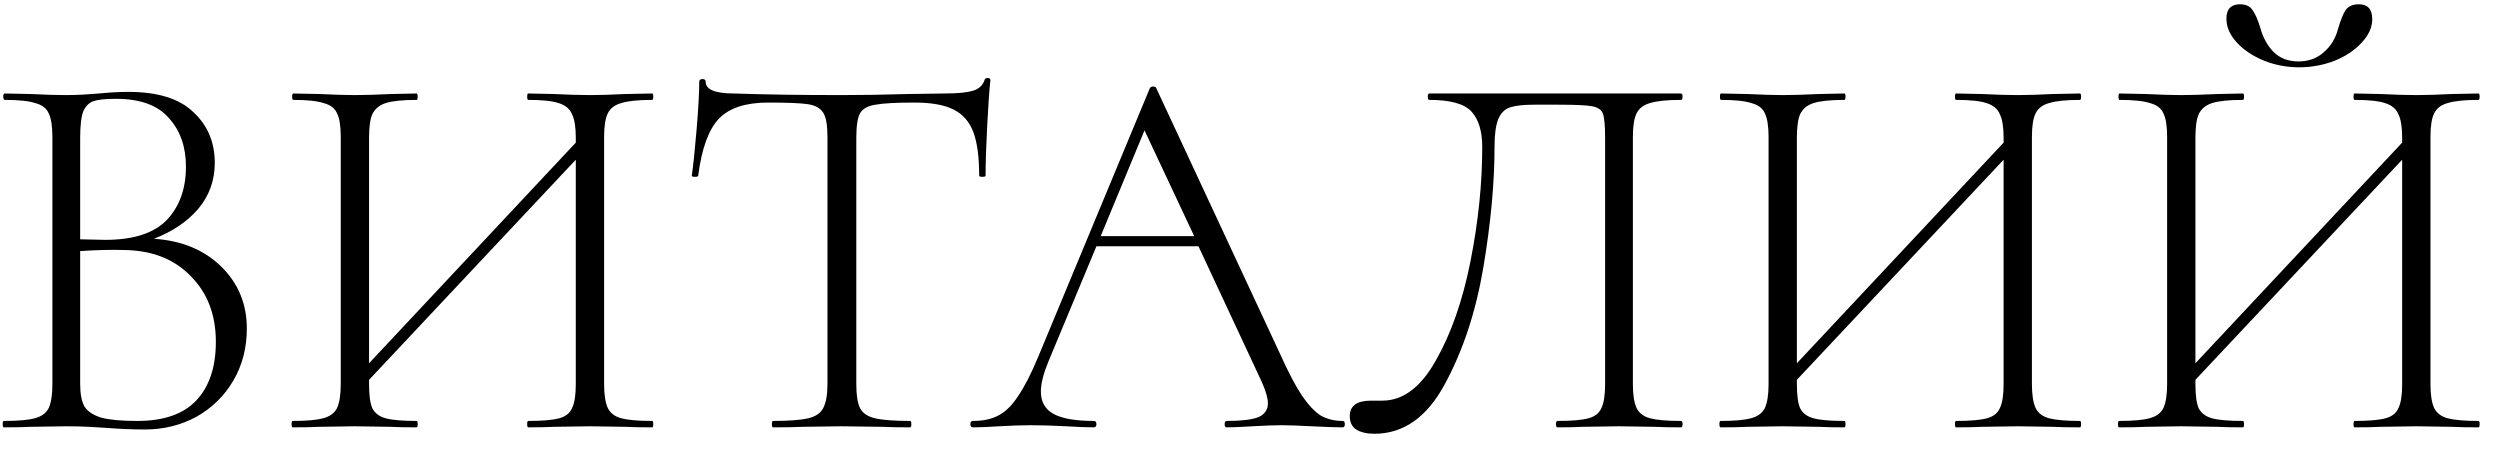 <?xml version="1.0" encoding="UTF-8"?> <svg xmlns="http://www.w3.org/2000/svg" width="117" height="21" viewBox="0 0 117 21" fill="none"><path d="M7.202 11.175C8.502 11.258 9.552 11.692 10.352 12.475C11.152 13.258 11.552 14.225 11.552 15.375C11.552 16.275 11.343 17.083 10.927 17.8C10.51 18.517 9.935 19.083 9.202 19.5C8.468 19.9 7.66 20.1 6.777 20.1C6.21 20.1 5.61 20.075 4.977 20.025C4.743 20.008 4.468 19.992 4.152 19.975C3.835 19.958 3.477 19.95 3.077 19.95L1.427 19.975C1.127 19.992 0.71 20 0.177 20C0.143 20 0.127 19.95 0.127 19.85C0.127 19.75 0.143 19.7 0.177 19.7C0.843 19.7 1.327 19.658 1.627 19.575C1.943 19.492 2.16 19.333 2.277 19.1C2.393 18.85 2.452 18.475 2.452 17.975V6.4C2.452 5.9 2.393 5.533 2.277 5.3C2.177 5.067 1.968 4.908 1.652 4.825C1.352 4.725 0.877 4.675 0.227 4.675C0.177 4.675 0.152 4.625 0.152 4.525C0.152 4.425 0.177 4.375 0.227 4.375L1.427 4.4C2.093 4.433 2.643 4.45 3.077 4.45C3.377 4.45 3.66 4.442 3.927 4.425C4.193 4.408 4.427 4.392 4.627 4.375C5.143 4.325 5.602 4.3 6.002 4.3C7.385 4.3 8.402 4.617 9.052 5.25C9.718 5.867 10.052 6.658 10.052 7.625C10.052 8.442 9.793 9.158 9.277 9.775C8.76 10.375 8.068 10.842 7.202 11.175ZM5.427 4.625C4.96 4.625 4.618 4.658 4.402 4.725C4.185 4.792 4.018 4.95 3.902 5.2C3.802 5.45 3.752 5.867 3.752 6.45V11.2L4.927 11.225C6.243 11.225 7.202 10.917 7.802 10.3C8.402 9.667 8.702 8.833 8.702 7.8C8.702 6.867 8.435 6.108 7.902 5.525C7.385 4.925 6.56 4.625 5.427 4.625ZM6.427 19.7C7.66 19.7 8.577 19.383 9.177 18.75C9.793 18.1 10.102 17.183 10.102 16C10.102 14.733 9.71 13.708 8.927 12.925C8.16 12.125 7.118 11.717 5.802 11.7C5.185 11.683 4.502 11.7 3.752 11.75V17.975C3.752 18.425 3.818 18.775 3.952 19.025C4.102 19.258 4.368 19.433 4.752 19.55C5.135 19.65 5.693 19.7 6.427 19.7ZM30.522 19.7C30.556 19.7 30.572 19.75 30.572 19.85C30.572 19.95 30.556 20 30.522 20C29.989 20 29.572 19.992 29.272 19.975L27.622 19.95L25.922 19.975C25.622 19.992 25.222 20 24.722 20C24.689 20 24.672 19.95 24.672 19.85C24.672 19.75 24.689 19.7 24.722 19.7C25.389 19.7 25.872 19.658 26.172 19.575C26.472 19.492 26.672 19.333 26.772 19.1C26.889 18.867 26.947 18.492 26.947 17.975V7.475L17.272 17.775V17.975C17.272 18.492 17.322 18.867 17.422 19.1C17.539 19.333 17.747 19.492 18.047 19.575C18.347 19.658 18.831 19.7 19.497 19.7C19.531 19.7 19.547 19.75 19.547 19.85C19.547 19.95 19.531 20 19.497 20C18.997 20 18.597 19.992 18.297 19.975L16.597 19.95L14.947 19.975C14.647 19.992 14.231 20 13.697 20C13.664 20 13.647 19.95 13.647 19.85C13.647 19.75 13.664 19.7 13.697 19.7C14.347 19.7 14.822 19.658 15.122 19.575C15.439 19.492 15.656 19.333 15.772 19.1C15.889 18.85 15.947 18.475 15.947 17.975V6.4C15.947 5.9 15.889 5.533 15.772 5.3C15.672 5.067 15.464 4.908 15.147 4.825C14.847 4.725 14.372 4.675 13.722 4.675C13.689 4.675 13.672 4.625 13.672 4.525C13.672 4.425 13.689 4.375 13.722 4.375L14.947 4.4C15.647 4.433 16.197 4.45 16.597 4.45C17.047 4.45 17.622 4.433 18.322 4.4L19.497 4.375C19.531 4.375 19.547 4.425 19.547 4.525C19.547 4.625 19.531 4.675 19.497 4.675C18.847 4.675 18.364 4.725 18.047 4.825C17.747 4.925 17.539 5.1 17.422 5.35C17.322 5.583 17.272 5.95 17.272 6.45V17L26.947 6.675V6.45C26.947 5.95 26.889 5.583 26.772 5.35C26.672 5.1 26.464 4.925 26.147 4.825C25.847 4.725 25.372 4.675 24.722 4.675C24.689 4.675 24.672 4.625 24.672 4.525C24.672 4.425 24.689 4.375 24.722 4.375L25.922 4.4C26.589 4.433 27.156 4.45 27.622 4.45C28.056 4.45 28.606 4.433 29.272 4.4L30.522 4.375C30.556 4.375 30.572 4.425 30.572 4.525C30.572 4.625 30.556 4.675 30.522 4.675C29.872 4.675 29.389 4.725 29.072 4.825C28.772 4.908 28.564 5.067 28.447 5.3C28.331 5.533 28.272 5.9 28.272 6.4V17.975C28.272 18.475 28.331 18.85 28.447 19.1C28.564 19.333 28.772 19.492 29.072 19.575C29.389 19.658 29.872 19.7 30.522 19.7ZM35.95 4.8C34.9 4.8 34.133 5.05 33.65 5.55C33.166 6.05 32.841 6.942 32.675 8.225C32.675 8.258 32.625 8.275 32.525 8.275C32.425 8.275 32.375 8.258 32.375 8.225C32.441 7.775 32.516 7.058 32.6 6.075C32.683 5.075 32.725 4.325 32.725 3.825C32.725 3.742 32.775 3.7 32.875 3.7C32.975 3.7 33.025 3.742 33.025 3.825C33.025 4.192 33.466 4.375 34.35 4.375C35.783 4.425 37.458 4.45 39.375 4.45C40.358 4.45 41.4 4.433 42.5 4.4L44.2 4.375C44.8 4.375 45.241 4.333 45.525 4.25C45.808 4.167 45.991 4 46.075 3.75C46.091 3.683 46.141 3.65 46.225 3.65C46.308 3.65 46.35 3.683 46.35 3.75C46.3 4.217 46.25 4.933 46.2 5.9C46.15 6.85 46.125 7.625 46.125 8.225C46.125 8.258 46.075 8.275 45.975 8.275C45.875 8.275 45.825 8.258 45.825 8.225C45.825 7.342 45.733 6.658 45.55 6.175C45.366 5.692 45.058 5.342 44.625 5.125C44.191 4.908 43.583 4.8 42.8 4.8C41.933 4.8 41.325 4.833 40.975 4.9C40.625 4.95 40.383 5.083 40.25 5.3C40.133 5.517 40.075 5.9 40.075 6.45V17.975C40.075 18.492 40.133 18.867 40.25 19.1C40.366 19.333 40.6 19.492 40.95 19.575C41.3 19.658 41.85 19.7 42.6 19.7C42.633 19.7 42.65 19.75 42.65 19.85C42.65 19.95 42.633 20 42.6 20C42.05 20 41.616 19.992 41.3 19.975L39.375 19.95L37.55 19.975C37.216 19.992 36.758 20 36.175 20C36.141 20 36.125 19.95 36.125 19.85C36.125 19.75 36.141 19.7 36.175 19.7C36.925 19.7 37.475 19.658 37.825 19.575C38.175 19.492 38.408 19.333 38.525 19.1C38.658 18.85 38.725 18.475 38.725 17.975V6.4C38.725 5.85 38.658 5.475 38.525 5.275C38.391 5.058 38.15 4.925 37.8 4.875C37.466 4.825 36.85 4.8 35.95 4.8ZM62.838 19.7C62.904 19.7 62.938 19.75 62.938 19.85C62.938 19.95 62.904 20 62.838 20C62.538 20 62.054 19.983 61.388 19.95C60.755 19.917 60.288 19.9 59.988 19.9C59.638 19.9 59.179 19.917 58.613 19.95C58.08 19.983 57.679 20 57.413 20C57.346 20 57.313 19.95 57.313 19.85C57.313 19.75 57.346 19.7 57.413 19.7C58.096 19.7 58.588 19.642 58.888 19.525C59.188 19.392 59.338 19.175 59.338 18.875C59.338 18.642 59.246 18.317 59.063 17.9L56.088 11.525H51.313L49.063 16.925C48.83 17.492 48.713 17.958 48.713 18.325C48.713 18.808 48.913 19.158 49.313 19.375C49.713 19.592 50.338 19.7 51.188 19.7C51.271 19.7 51.313 19.75 51.313 19.85C51.313 19.95 51.271 20 51.188 20C50.888 20 50.455 19.983 49.888 19.95C49.255 19.917 48.705 19.9 48.238 19.9C47.821 19.9 47.33 19.917 46.763 19.95C46.263 19.983 45.855 20 45.538 20C45.455 20 45.413 19.95 45.413 19.85C45.413 19.75 45.455 19.7 45.538 19.7C46.005 19.7 46.396 19.617 46.713 19.45C47.046 19.283 47.355 18.983 47.638 18.55C47.938 18.117 48.255 17.5 48.588 16.7L53.813 4.125C53.846 4.075 53.896 4.05 53.963 4.05C54.046 4.05 54.096 4.075 54.113 4.125L59.913 16.575C60.296 17.425 60.638 18.075 60.938 18.525C61.238 18.958 61.529 19.267 61.813 19.45C62.113 19.617 62.455 19.7 62.838 19.7ZM51.513 11.05H55.888L53.563 6.1L51.513 11.05ZM64.319 20.3C63.969 20.3 63.685 20.233 63.469 20.1C63.269 19.967 63.169 19.758 63.169 19.475C63.169 18.992 63.502 18.75 64.169 18.75H64.694C65.66 18.75 66.494 18.125 67.194 16.875C67.91 15.625 68.452 14.075 68.819 12.225C69.186 10.375 69.369 8.592 69.369 6.875C69.369 6.142 69.202 5.592 68.869 5.225C68.535 4.858 67.877 4.675 66.894 4.675C66.844 4.675 66.819 4.625 66.819 4.525C66.819 4.425 66.844 4.375 66.894 4.375H78.669C78.719 4.375 78.744 4.425 78.744 4.525C78.744 4.625 78.719 4.675 78.669 4.675C78.019 4.675 77.535 4.725 77.219 4.825C76.919 4.908 76.71 5.067 76.594 5.3C76.477 5.533 76.419 5.9 76.419 6.4V17.975C76.419 18.475 76.477 18.85 76.594 19.1C76.71 19.333 76.919 19.492 77.219 19.575C77.535 19.658 78.019 19.7 78.669 19.7C78.719 19.7 78.744 19.75 78.744 19.85C78.744 19.95 78.719 20 78.669 20C78.169 20 77.769 19.992 77.469 19.975L75.769 19.95L74.069 19.975C73.785 19.992 73.394 20 72.894 20C72.844 20 72.819 19.95 72.819 19.85C72.819 19.75 72.844 19.7 72.894 19.7C73.561 19.7 74.044 19.658 74.344 19.575C74.644 19.492 74.844 19.333 74.944 19.1C75.061 18.867 75.119 18.492 75.119 17.975V6.45C75.119 5.883 75.085 5.508 75.019 5.325C74.952 5.142 74.785 5.025 74.519 4.975C74.269 4.925 73.752 4.9 72.969 4.9H71.794C71.294 4.9 70.919 4.942 70.669 5.025C70.419 5.108 70.236 5.292 70.119 5.575C70.002 5.858 69.944 6.292 69.944 6.875C69.944 8.558 69.769 10.442 69.419 12.525C69.069 14.592 68.469 16.408 67.619 17.975C66.785 19.525 65.686 20.3 64.319 20.3ZM97.344 19.7C97.377 19.7 97.394 19.75 97.394 19.85C97.394 19.95 97.377 20 97.344 20C96.81 20 96.394 19.992 96.094 19.975L94.444 19.95L92.744 19.975C92.444 19.992 92.044 20 91.544 20C91.51 20 91.494 19.95 91.494 19.85C91.494 19.75 91.51 19.7 91.544 19.7C92.21 19.7 92.694 19.658 92.994 19.575C93.294 19.492 93.494 19.333 93.594 19.1C93.71 18.867 93.769 18.492 93.769 17.975V7.475L84.094 17.775V17.975C84.094 18.492 84.144 18.867 84.244 19.1C84.36 19.333 84.569 19.492 84.869 19.575C85.169 19.658 85.652 19.7 86.319 19.7C86.352 19.7 86.369 19.75 86.369 19.85C86.369 19.95 86.352 20 86.319 20C85.819 20 85.419 19.992 85.119 19.975L83.419 19.95L81.769 19.975C81.469 19.992 81.052 20 80.519 20C80.485 20 80.469 19.95 80.469 19.85C80.469 19.75 80.485 19.7 80.519 19.7C81.169 19.7 81.644 19.658 81.944 19.575C82.26 19.492 82.477 19.333 82.594 19.1C82.71 18.85 82.769 18.475 82.769 17.975V6.4C82.769 5.9 82.71 5.533 82.594 5.3C82.494 5.067 82.285 4.908 81.969 4.825C81.669 4.725 81.194 4.675 80.544 4.675C80.51 4.675 80.494 4.625 80.494 4.525C80.494 4.425 80.51 4.375 80.544 4.375L81.769 4.4C82.469 4.433 83.019 4.45 83.419 4.45C83.869 4.45 84.444 4.433 85.144 4.4L86.319 4.375C86.352 4.375 86.369 4.425 86.369 4.525C86.369 4.625 86.352 4.675 86.319 4.675C85.669 4.675 85.185 4.725 84.869 4.825C84.569 4.925 84.36 5.1 84.244 5.35C84.144 5.583 84.094 5.95 84.094 6.45V17L93.769 6.675V6.45C93.769 5.95 93.71 5.583 93.594 5.35C93.494 5.1 93.285 4.925 92.969 4.825C92.669 4.725 92.194 4.675 91.544 4.675C91.51 4.675 91.494 4.625 91.494 4.525C91.494 4.425 91.51 4.375 91.544 4.375L92.744 4.4C93.41 4.433 93.977 4.45 94.444 4.45C94.877 4.45 95.427 4.433 96.094 4.4L97.344 4.375C97.377 4.375 97.394 4.425 97.394 4.525C97.394 4.625 97.377 4.675 97.344 4.675C96.694 4.675 96.21 4.725 95.894 4.825C95.594 4.908 95.385 5.067 95.269 5.3C95.152 5.533 95.094 5.9 95.094 6.4V17.975C95.094 18.475 95.152 18.85 95.269 19.1C95.385 19.333 95.594 19.492 95.894 19.575C96.21 19.658 96.694 19.7 97.344 19.7ZM115.996 19.7C116.029 19.7 116.046 19.75 116.046 19.85C116.046 19.95 116.029 20 115.996 20C115.463 20 115.046 19.992 114.746 19.975L113.096 19.95L111.396 19.975C111.096 19.992 110.696 20 110.196 20C110.163 20 110.146 19.95 110.146 19.85C110.146 19.75 110.163 19.7 110.196 19.7C110.863 19.7 111.346 19.658 111.646 19.575C111.946 19.492 112.146 19.333 112.246 19.1C112.363 18.867 112.421 18.492 112.421 17.975V7.475L102.746 17.775V17.975C102.746 18.492 102.796 18.867 102.896 19.1C103.013 19.333 103.221 19.492 103.521 19.575C103.821 19.658 104.304 19.7 104.971 19.7C105.004 19.7 105.021 19.75 105.021 19.85C105.021 19.95 105.004 20 104.971 20C104.471 20 104.071 19.992 103.771 19.975L102.071 19.95L100.421 19.975C100.121 19.992 99.704 20 99.171 20C99.138 20 99.121 19.95 99.121 19.85C99.121 19.75 99.138 19.7 99.171 19.7C99.821 19.7 100.296 19.658 100.596 19.575C100.913 19.492 101.129 19.333 101.246 19.1C101.363 18.85 101.421 18.475 101.421 17.975V6.4C101.421 5.9 101.363 5.533 101.246 5.3C101.146 5.067 100.938 4.908 100.621 4.825C100.321 4.725 99.846 4.675 99.196 4.675C99.163 4.675 99.146 4.625 99.146 4.525C99.146 4.425 99.163 4.375 99.196 4.375L100.421 4.4C101.121 4.433 101.671 4.45 102.071 4.45C102.521 4.45 103.096 4.433 103.796 4.4L104.971 4.375C105.004 4.375 105.021 4.425 105.021 4.525C105.021 4.625 105.004 4.675 104.971 4.675C104.321 4.675 103.838 4.725 103.521 4.825C103.221 4.925 103.013 5.1 102.896 5.35C102.796 5.583 102.746 5.95 102.746 6.45V17L112.421 6.675V6.45C112.421 5.95 112.363 5.583 112.246 5.35C112.146 5.1 111.938 4.925 111.621 4.825C111.321 4.725 110.846 4.675 110.196 4.675C110.163 4.675 110.146 4.625 110.146 4.525C110.146 4.425 110.163 4.375 110.196 4.375L111.396 4.4C112.063 4.433 112.629 4.45 113.096 4.45C113.529 4.45 114.079 4.433 114.746 4.4L115.996 4.375C116.029 4.375 116.046 4.425 116.046 4.525C116.046 4.625 116.029 4.675 115.996 4.675C115.346 4.675 114.863 4.725 114.546 4.825C114.246 4.908 114.038 5.067 113.921 5.3C113.804 5.533 113.746 5.9 113.746 6.4V17.975C113.746 18.475 113.804 18.85 113.921 19.1C114.038 19.333 114.246 19.492 114.546 19.575C114.863 19.658 115.346 19.7 115.996 19.7ZM107.571 2.875C108.038 2.875 108.429 2.733 108.746 2.45C109.079 2.167 109.304 1.8 109.421 1.35C109.538 0.95 109.654 0.658 109.771 0.475C109.904 0.292 110.113 0.2 110.396 0.2C110.813 0.2 111.021 0.433 111.021 0.9C111.021 1.283 110.854 1.65 110.521 2C110.204 2.35 109.779 2.633 109.246 2.85C108.713 3.05 108.163 3.15 107.596 3.15C107.013 3.15 106.454 3.042 105.921 2.825C105.404 2.608 104.988 2.325 104.671 1.975C104.354 1.625 104.196 1.258 104.196 0.875C104.196 0.658 104.246 0.492 104.346 0.375C104.463 0.258 104.621 0.2 104.821 0.2C105.104 0.2 105.304 0.292 105.421 0.475C105.554 0.658 105.679 0.95 105.796 1.35C105.913 1.767 106.113 2.125 106.396 2.425C106.696 2.725 107.088 2.875 107.571 2.875Z" fill="black"></path></svg> 